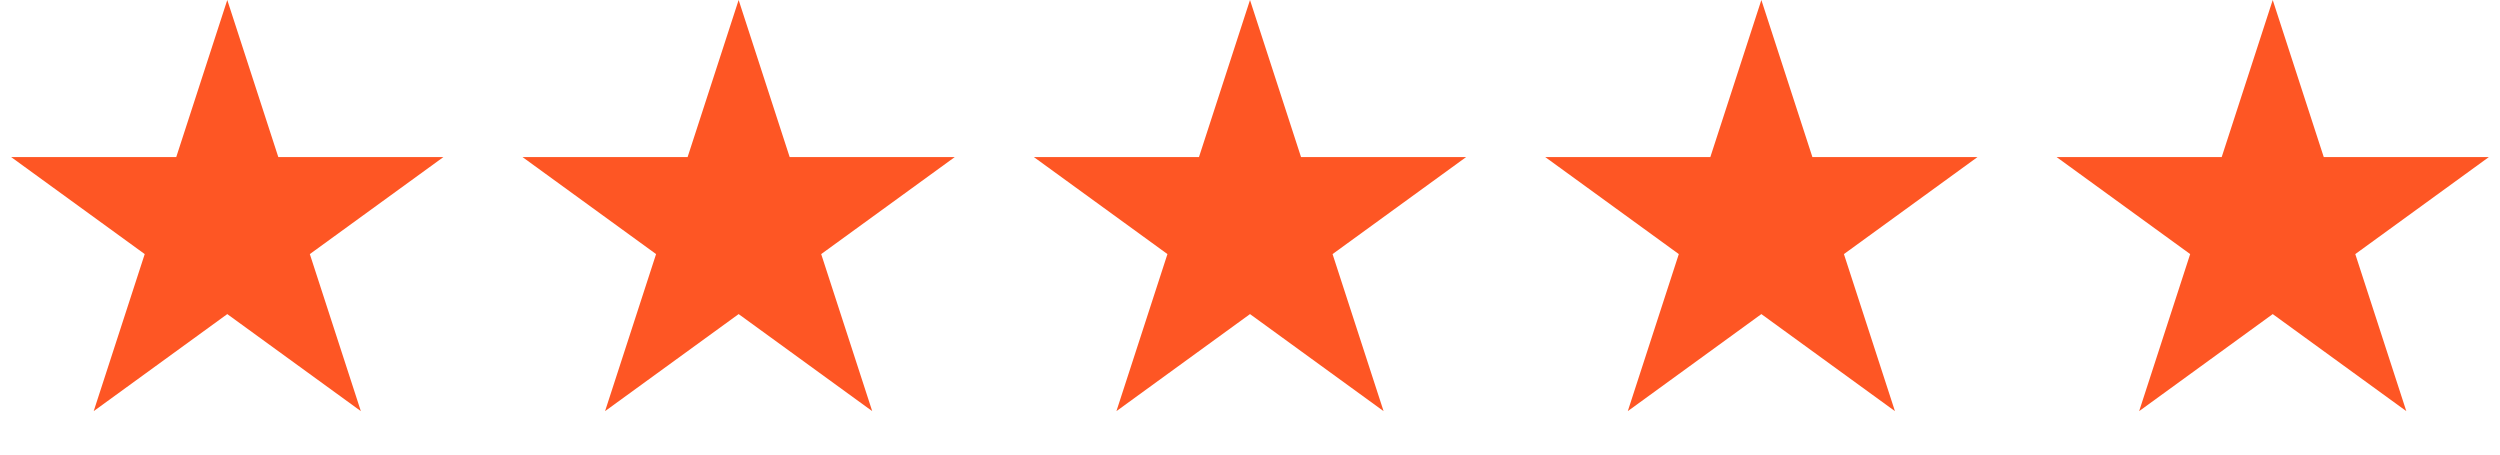 <svg width="132" height="24" viewBox="0 0 132 24" fill="none" xmlns="http://www.w3.org/2000/svg">
<path d="M12 0L14.694 8.292H23.413L16.359 13.416L19.053 21.708L12 16.584L4.947 21.708L7.641 13.416L0.587 8.292H9.306L12 0Z" fill="#FE5624"/>
<path d="M39 0L41.694 8.292H50.413L43.359 13.416L46.053 21.708L39 16.584L31.947 21.708L34.641 13.416L27.587 8.292H36.306L39 0Z" fill="#FE5624"/>
<path d="M66 0L68.694 8.292H77.413L70.359 13.416L73.053 21.708L66 16.584L58.947 21.708L61.641 13.416L54.587 8.292H63.306L66 0Z" fill="#FE5624"/>
<path d="M93 0L95.694 8.292H104.413L97.359 13.416L100.053 21.708L93 16.584L85.947 21.708L88.641 13.416L81.587 8.292H90.306L93 0Z" fill="#FE5624"/>
<path d="M120 0L122.694 8.292H131.413L124.359 13.416L127.053 21.708L120 16.584L112.947 21.708L115.641 13.416L108.587 8.292H117.306L120 0Z" fill="#FE5624"/>
</svg>
